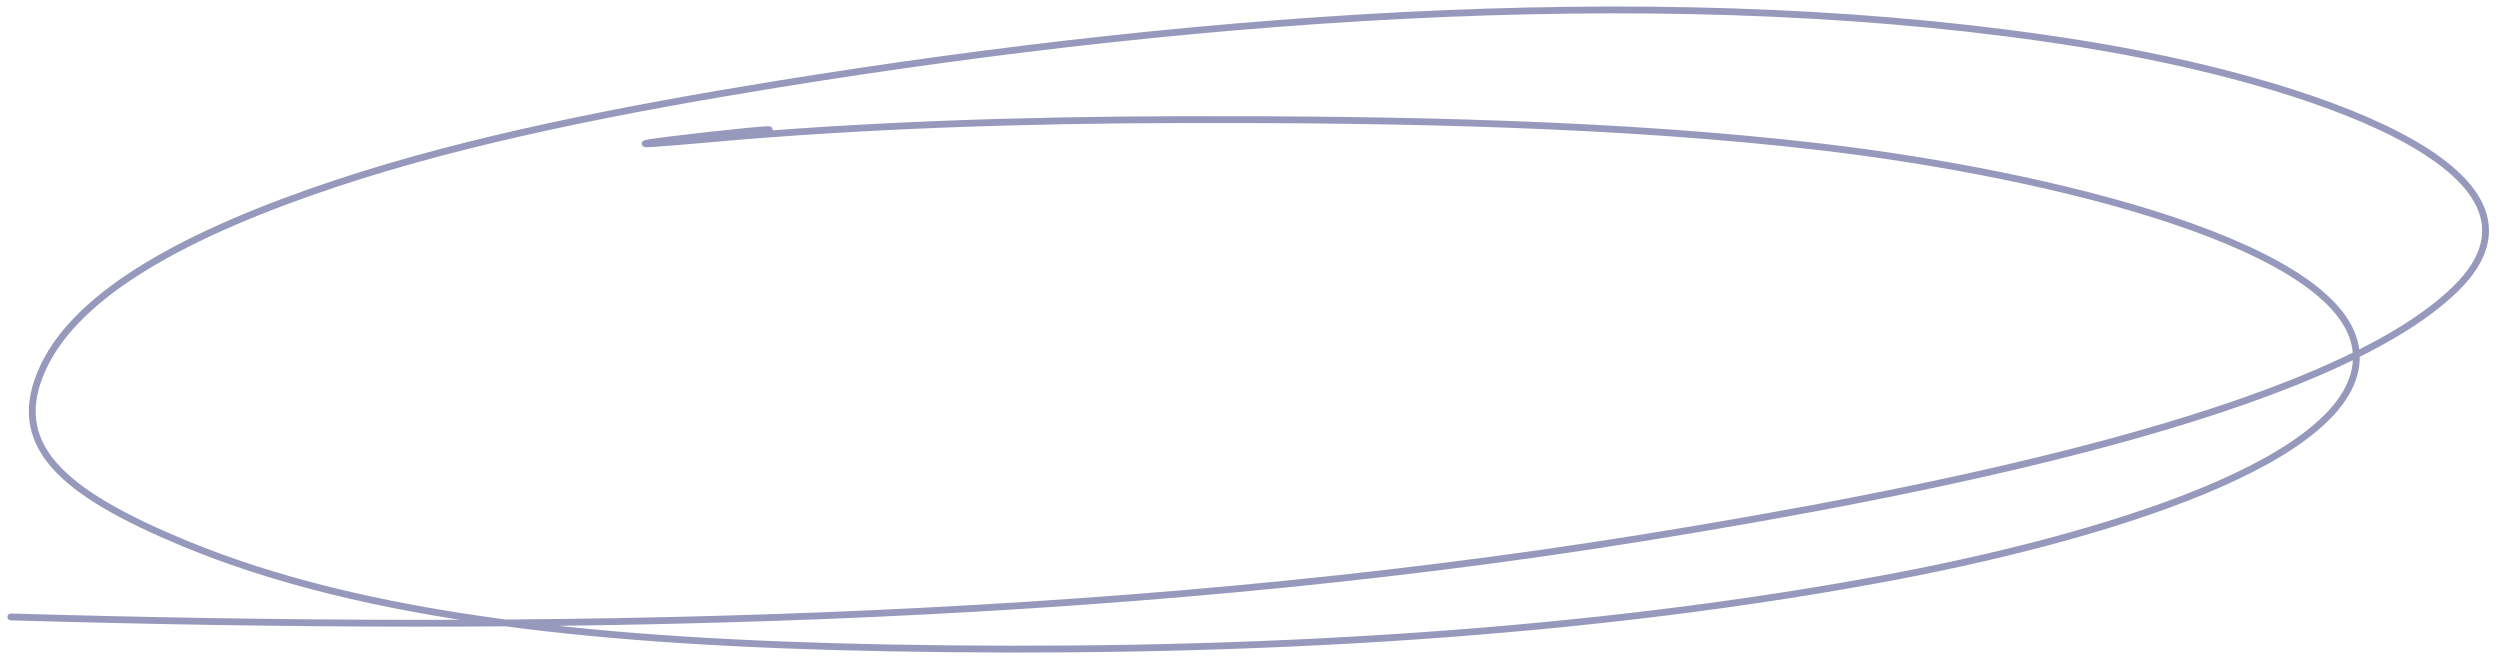 <?xml version="1.0" encoding="UTF-8"?> <svg xmlns="http://www.w3.org/2000/svg" width="183" height="48" viewBox="0 0 183 48" fill="none"><path d="M51.827 10.177C67.469 8.078 35.953 11.601 51.827 10.177ZM51.827 10.177C63.438 9.136 75.075 8.781 86.536 8.756C102.486 8.723 118.723 9.039 133.414 10.768C149.976 12.717 172.215 18.05 172.482 25.998C172.739 33.633 153.949 39.421 137.312 42.462C113.889 46.744 88.653 47.874 64.989 47.425C44.341 47.032 26.84 45.321 13.459 39.759C4.537 36.051 0.451 32.545 3.213 26.785C5.783 21.426 13.618 17.07 24.65 13.409C34.387 10.178 45.679 7.979 57.058 6.138C88.874 0.991 123.395 -1.464 152.457 3.221C168.766 5.85 188.561 12.453 179.791 21.099C170.573 30.187 141.27 35.985 120.107 39.391C80.815 45.716 39.515 46.283 0.792 45.159" stroke="#9699BC" stroke-width="0.5" stroke-linecap="round"></path></svg> 